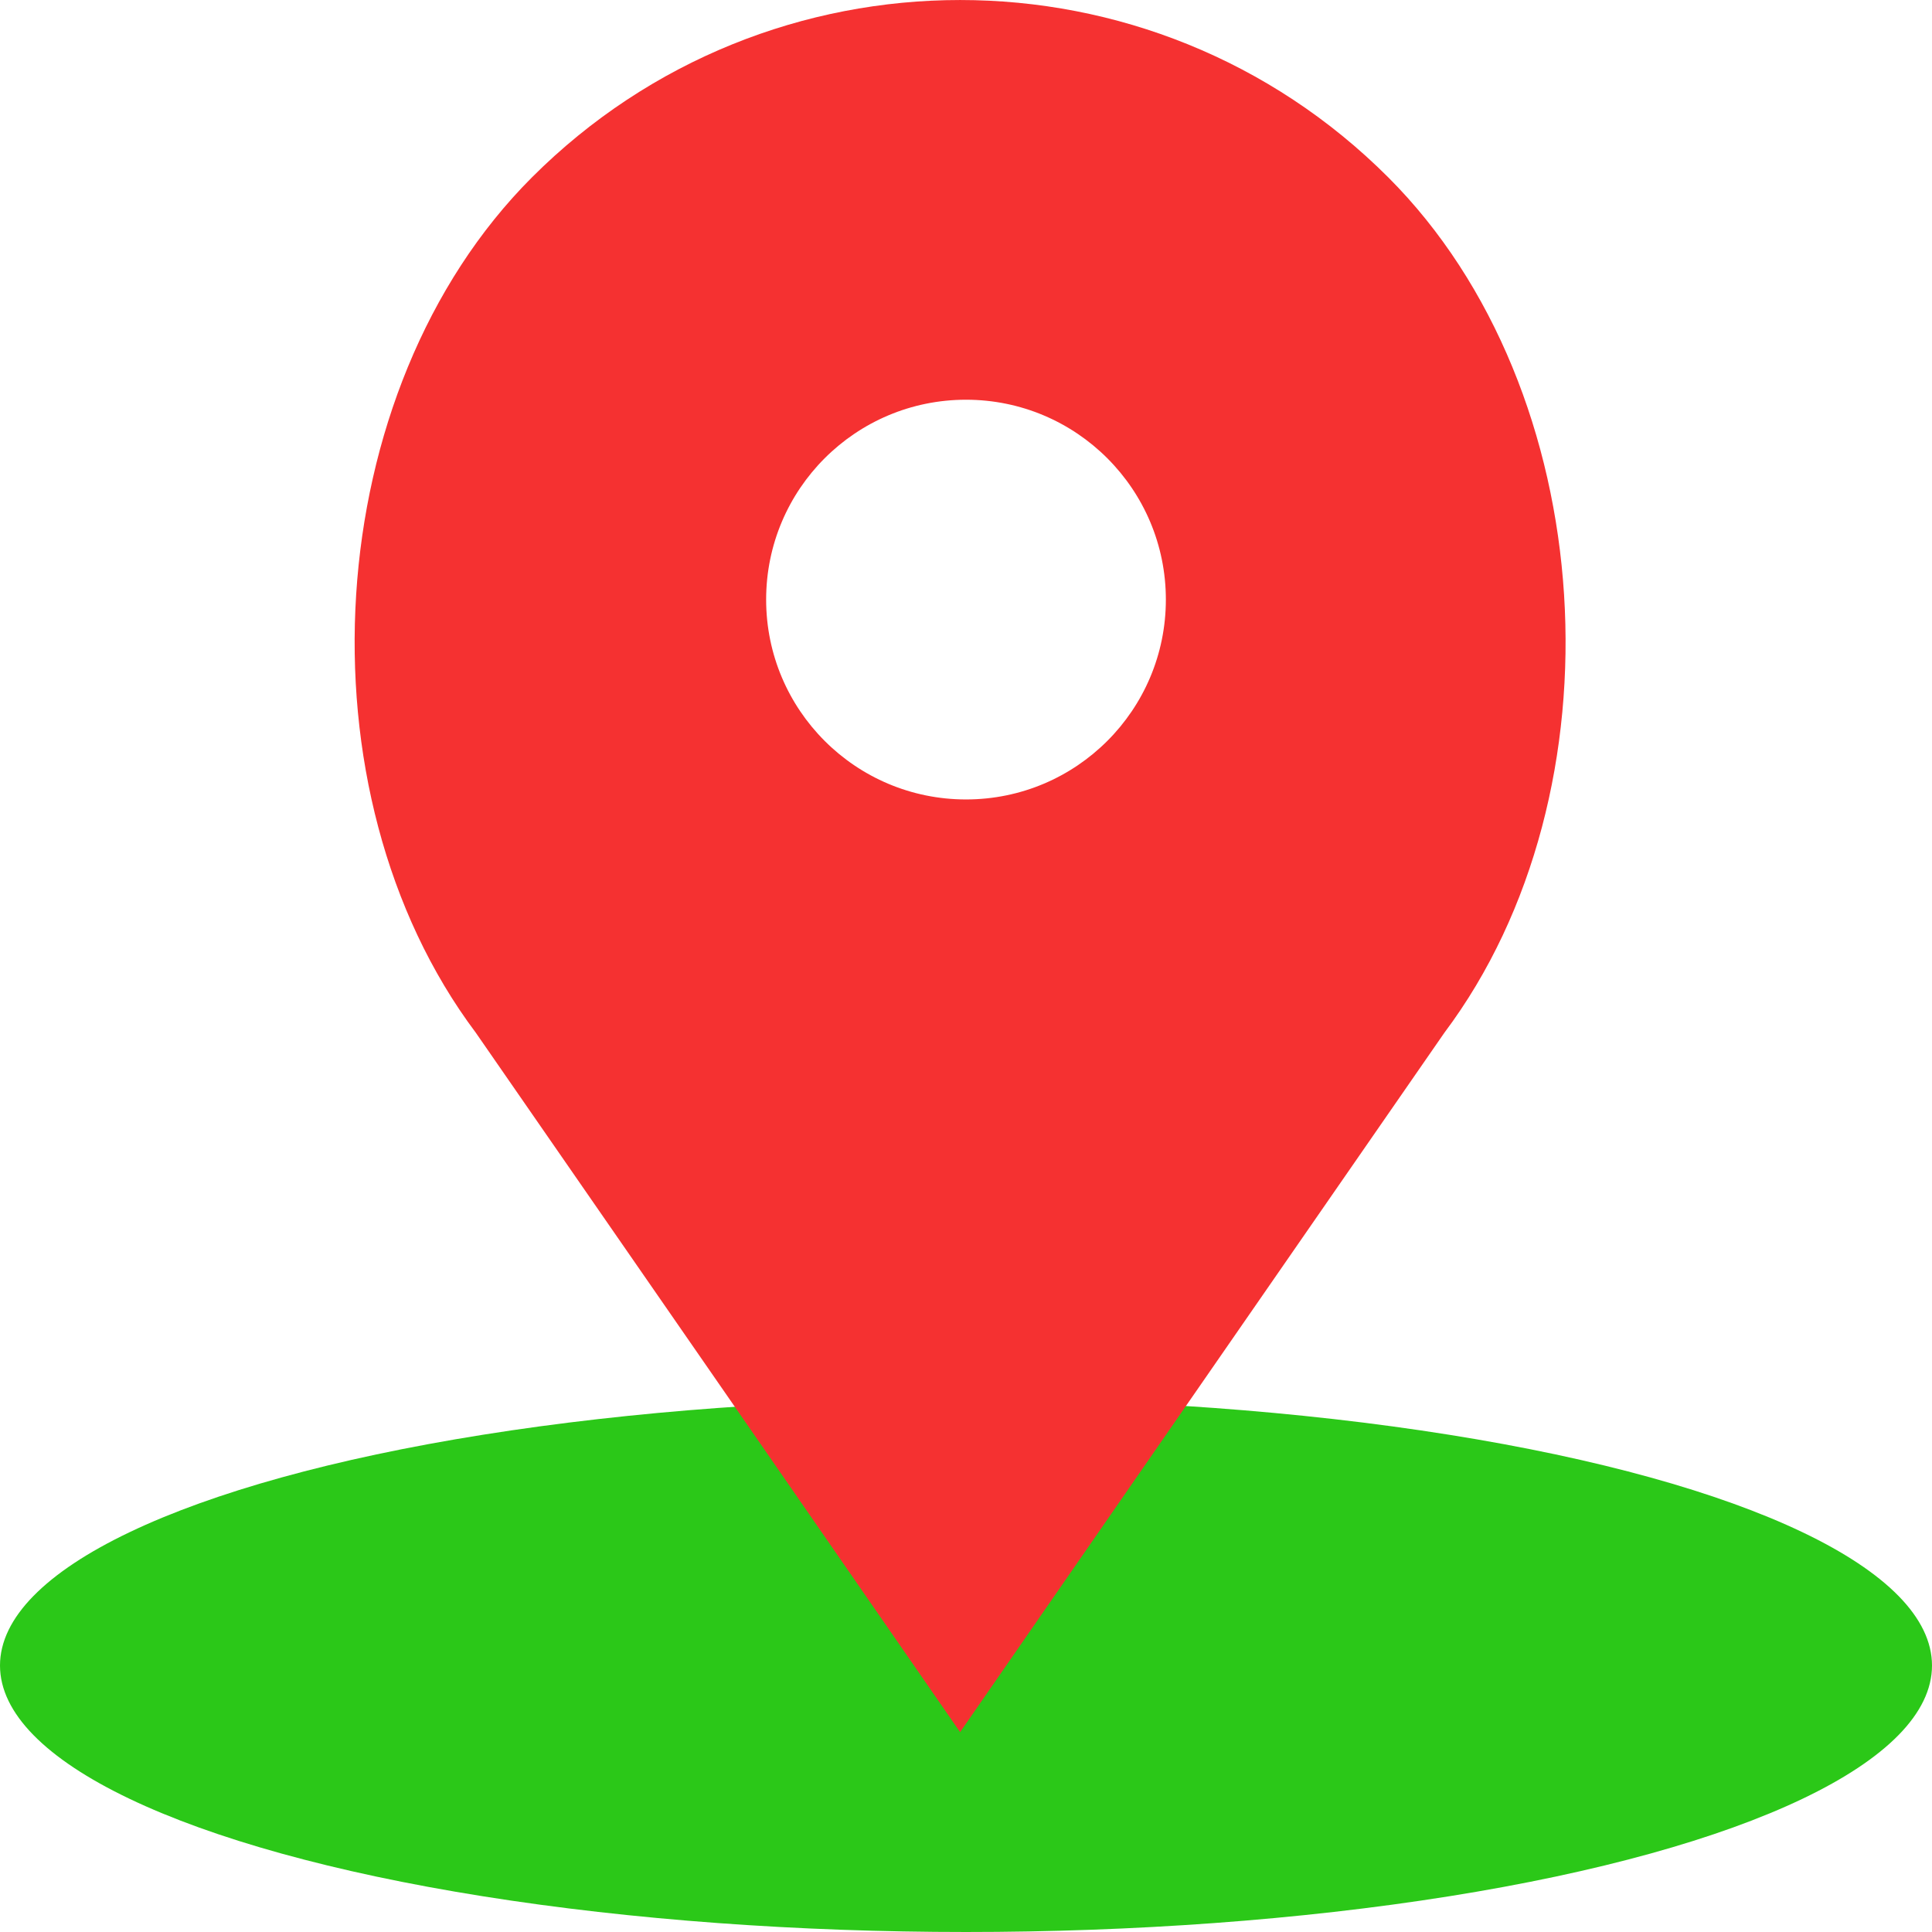 <ns0:svg xmlns:ns0="http://www.w3.org/2000/svg" version="1.1" x="0px" y="0px" viewBox="0 0 58 58" style="enable-background:new 0 0 58 58;" xml:space="preserve"><ns0:g><ns0:ellipse style="fill:#2bc818;" cx="29" cy="50" rx="29" ry="8" /><ns0:path style="fill:#F53131" d="M41.676,5.324L41.676,5.324c-7.098-7.098-18.607-7.098-25.706,0h0 C9.574,11.72,8.855,23.763,14.282,31l14.541,21l14.541-21C48.792,23.763,48.072,11.72,41.676,5.324z M29,24c-3.314,0-6-2.686-6-6 s2.686-6,6-6s6,2.686,6,6S32.314,24,29,24z" /></ns0:g></ns0:svg>